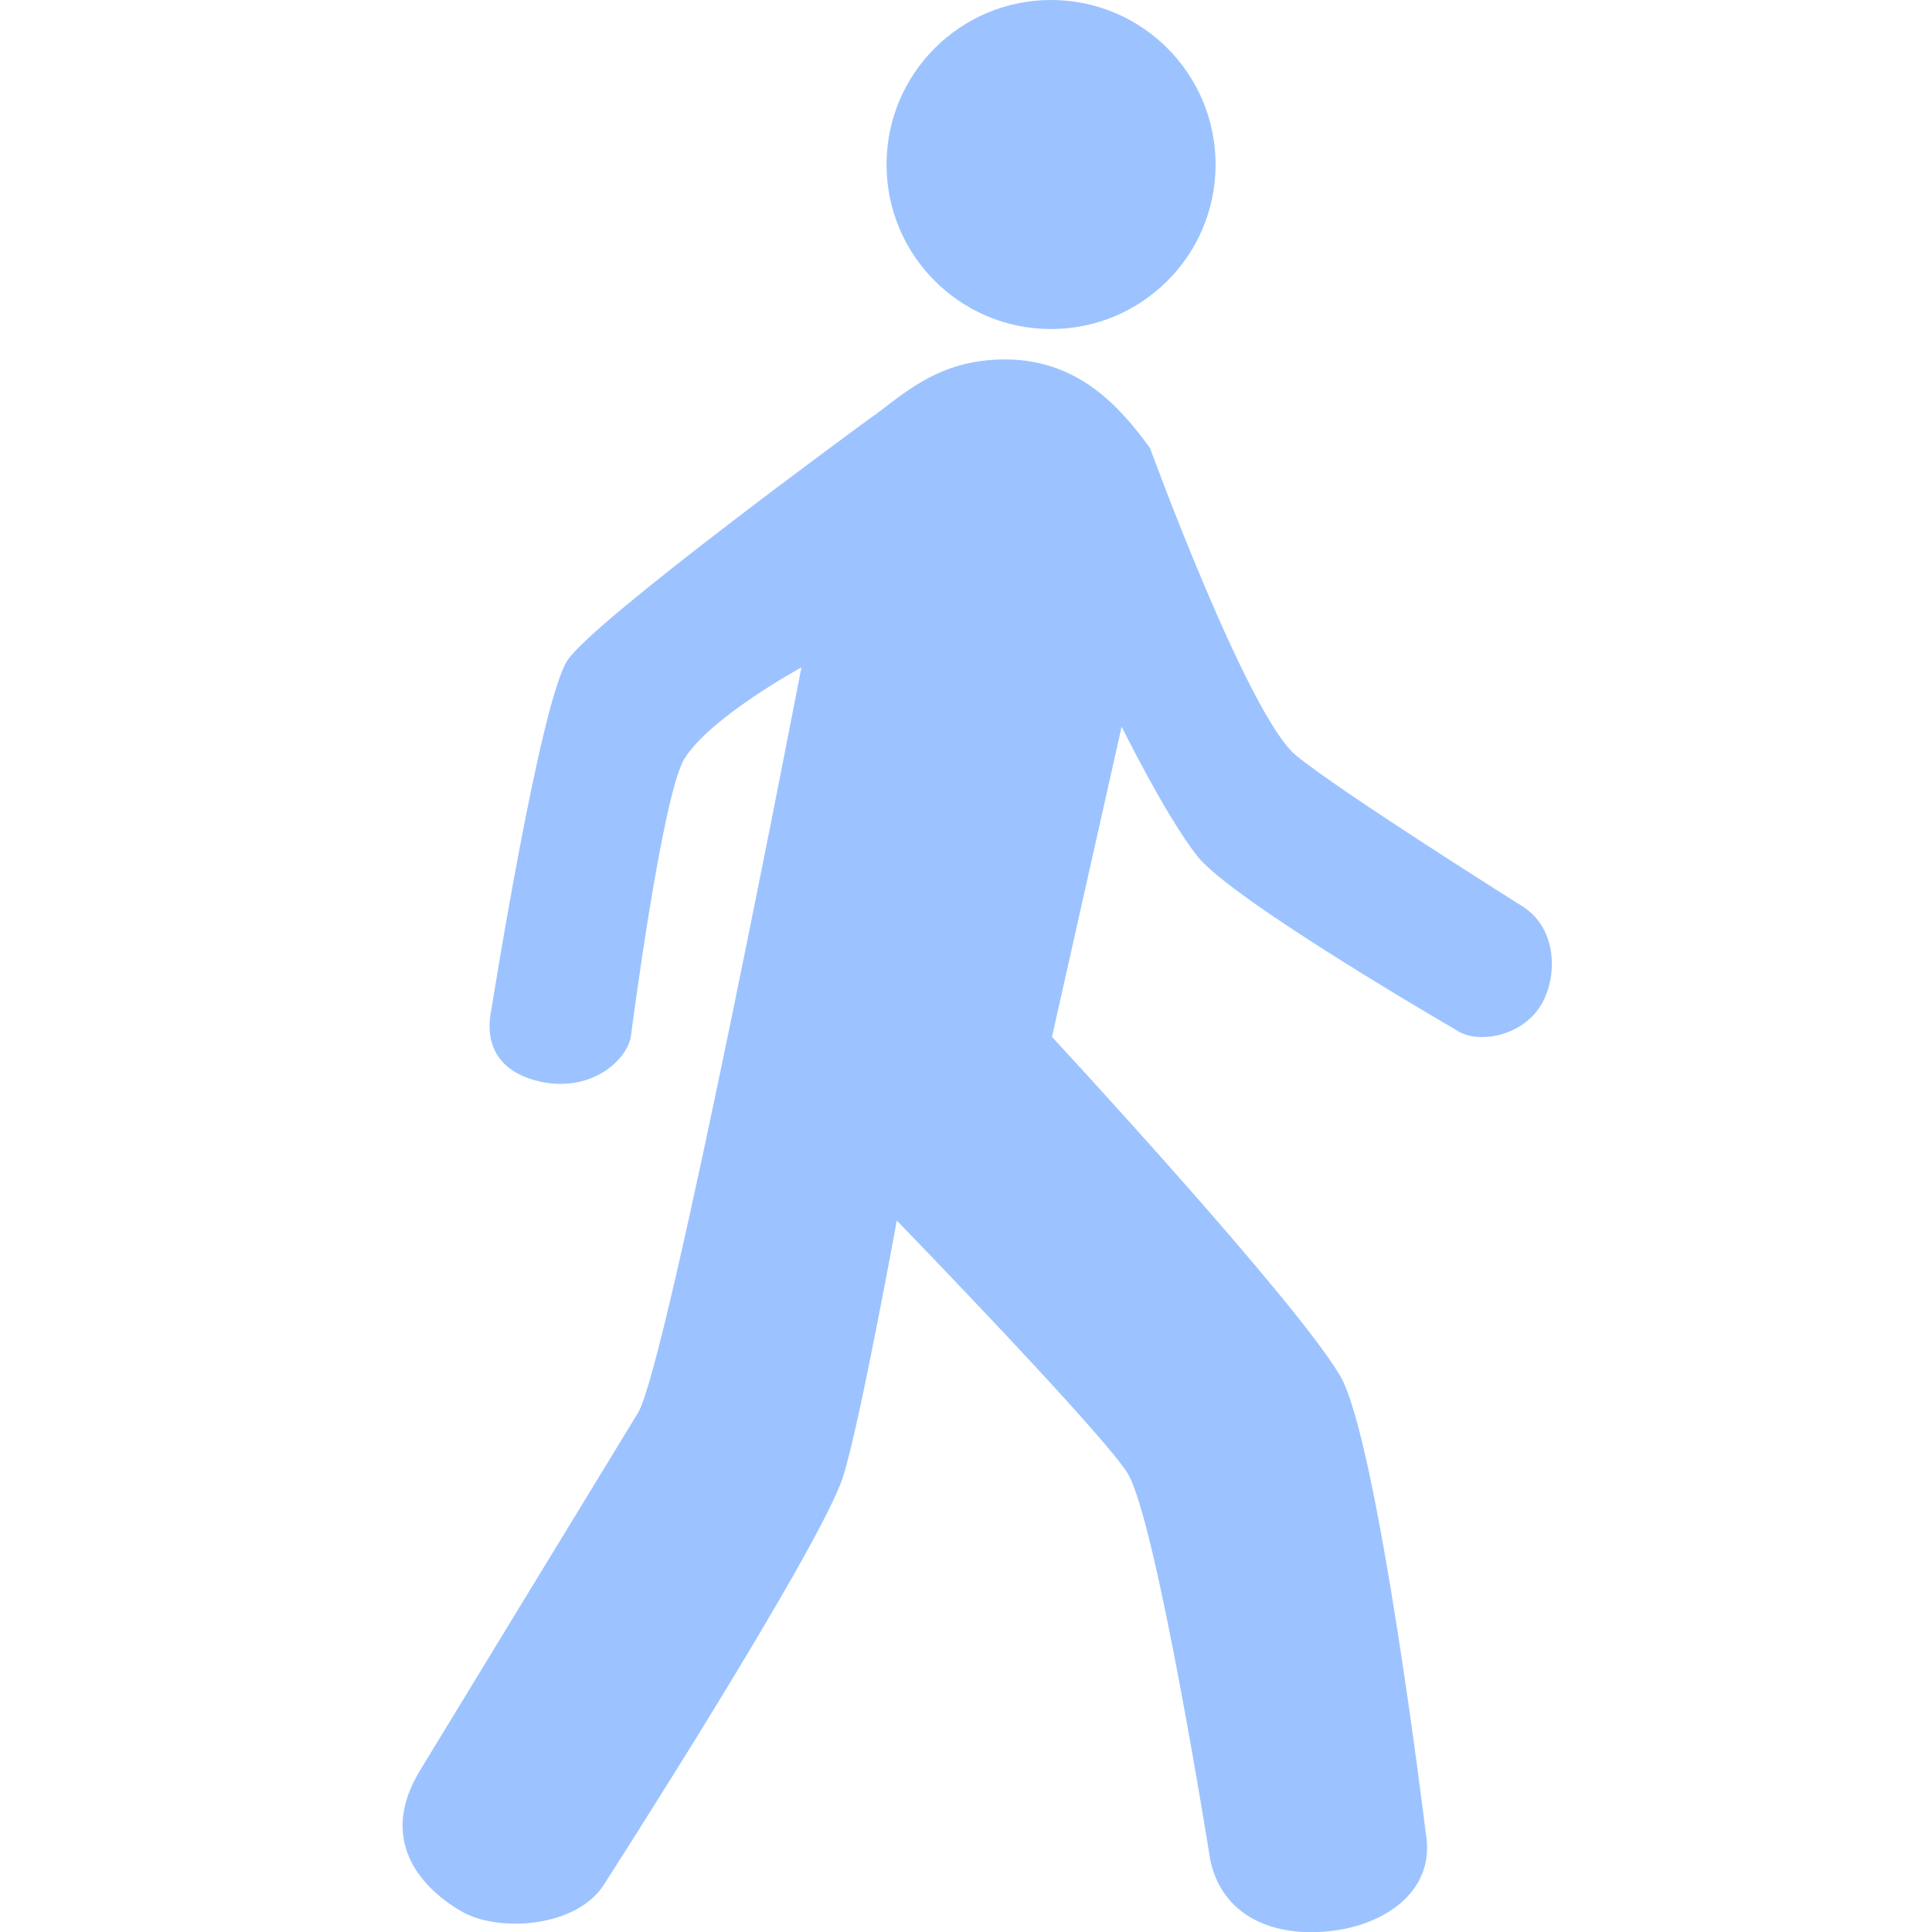 <svg width="16" height="16" viewBox="0 0 16 16" fill="none" xmlns="http://www.w3.org/2000/svg">
<path d="M10.067 1.363C10.067 2.115 9.457 2.725 8.704 2.725C7.952 2.725 7.342 2.115 7.342 1.363C7.342 0.61 7.952 0 8.704 0C9.457 0 10.067 0.61 10.067 1.363Z" fill="#9CC3FF"/>
<path d="M6.637 5.527C6.637 5.527 5.524 11.309 5.284 11.7C5.079 12.035 3.479 14.661 3.479 14.661C3.137 15.221 3.461 15.621 3.823 15.83C4.131 16.008 4.793 15.964 5.012 15.591C5.012 15.591 6.788 12.828 6.981 12.232C7.115 11.819 7.427 10.108 7.427 10.108C7.427 10.108 9.152 11.887 9.341 12.206C9.579 12.607 10.023 15.404 10.023 15.404C10.129 15.902 10.604 16.064 11.098 15.981C11.488 15.915 11.896 15.651 11.806 15.168C11.806 15.168 11.411 11.925 11.098 11.393C10.724 10.758 8.712 8.587 8.712 8.587L9.289 6.018C9.289 6.018 9.659 6.768 9.918 7.093C10.213 7.462 12.068 8.535 12.068 8.535C12.238 8.649 12.623 8.586 12.776 8.299C12.898 8.068 12.892 7.695 12.618 7.512C12.618 7.512 11.089 6.552 10.731 6.254C10.332 5.922 9.524 3.711 9.524 3.711C9.274 3.366 8.932 2.986 8.345 2.977C7.753 2.967 7.457 3.293 7.191 3.475C7.191 3.475 4.924 5.131 4.7 5.468C4.474 5.807 4.071 8.352 4.071 8.352C4.008 8.642 4.121 8.875 4.464 8.955C4.884 9.053 5.185 8.791 5.224 8.588C5.224 8.588 5.483 6.577 5.67 6.28C5.888 5.935 6.637 5.527 6.637 5.527L6.637 5.527Z" fill="#9CC3FF"/>
</svg>
